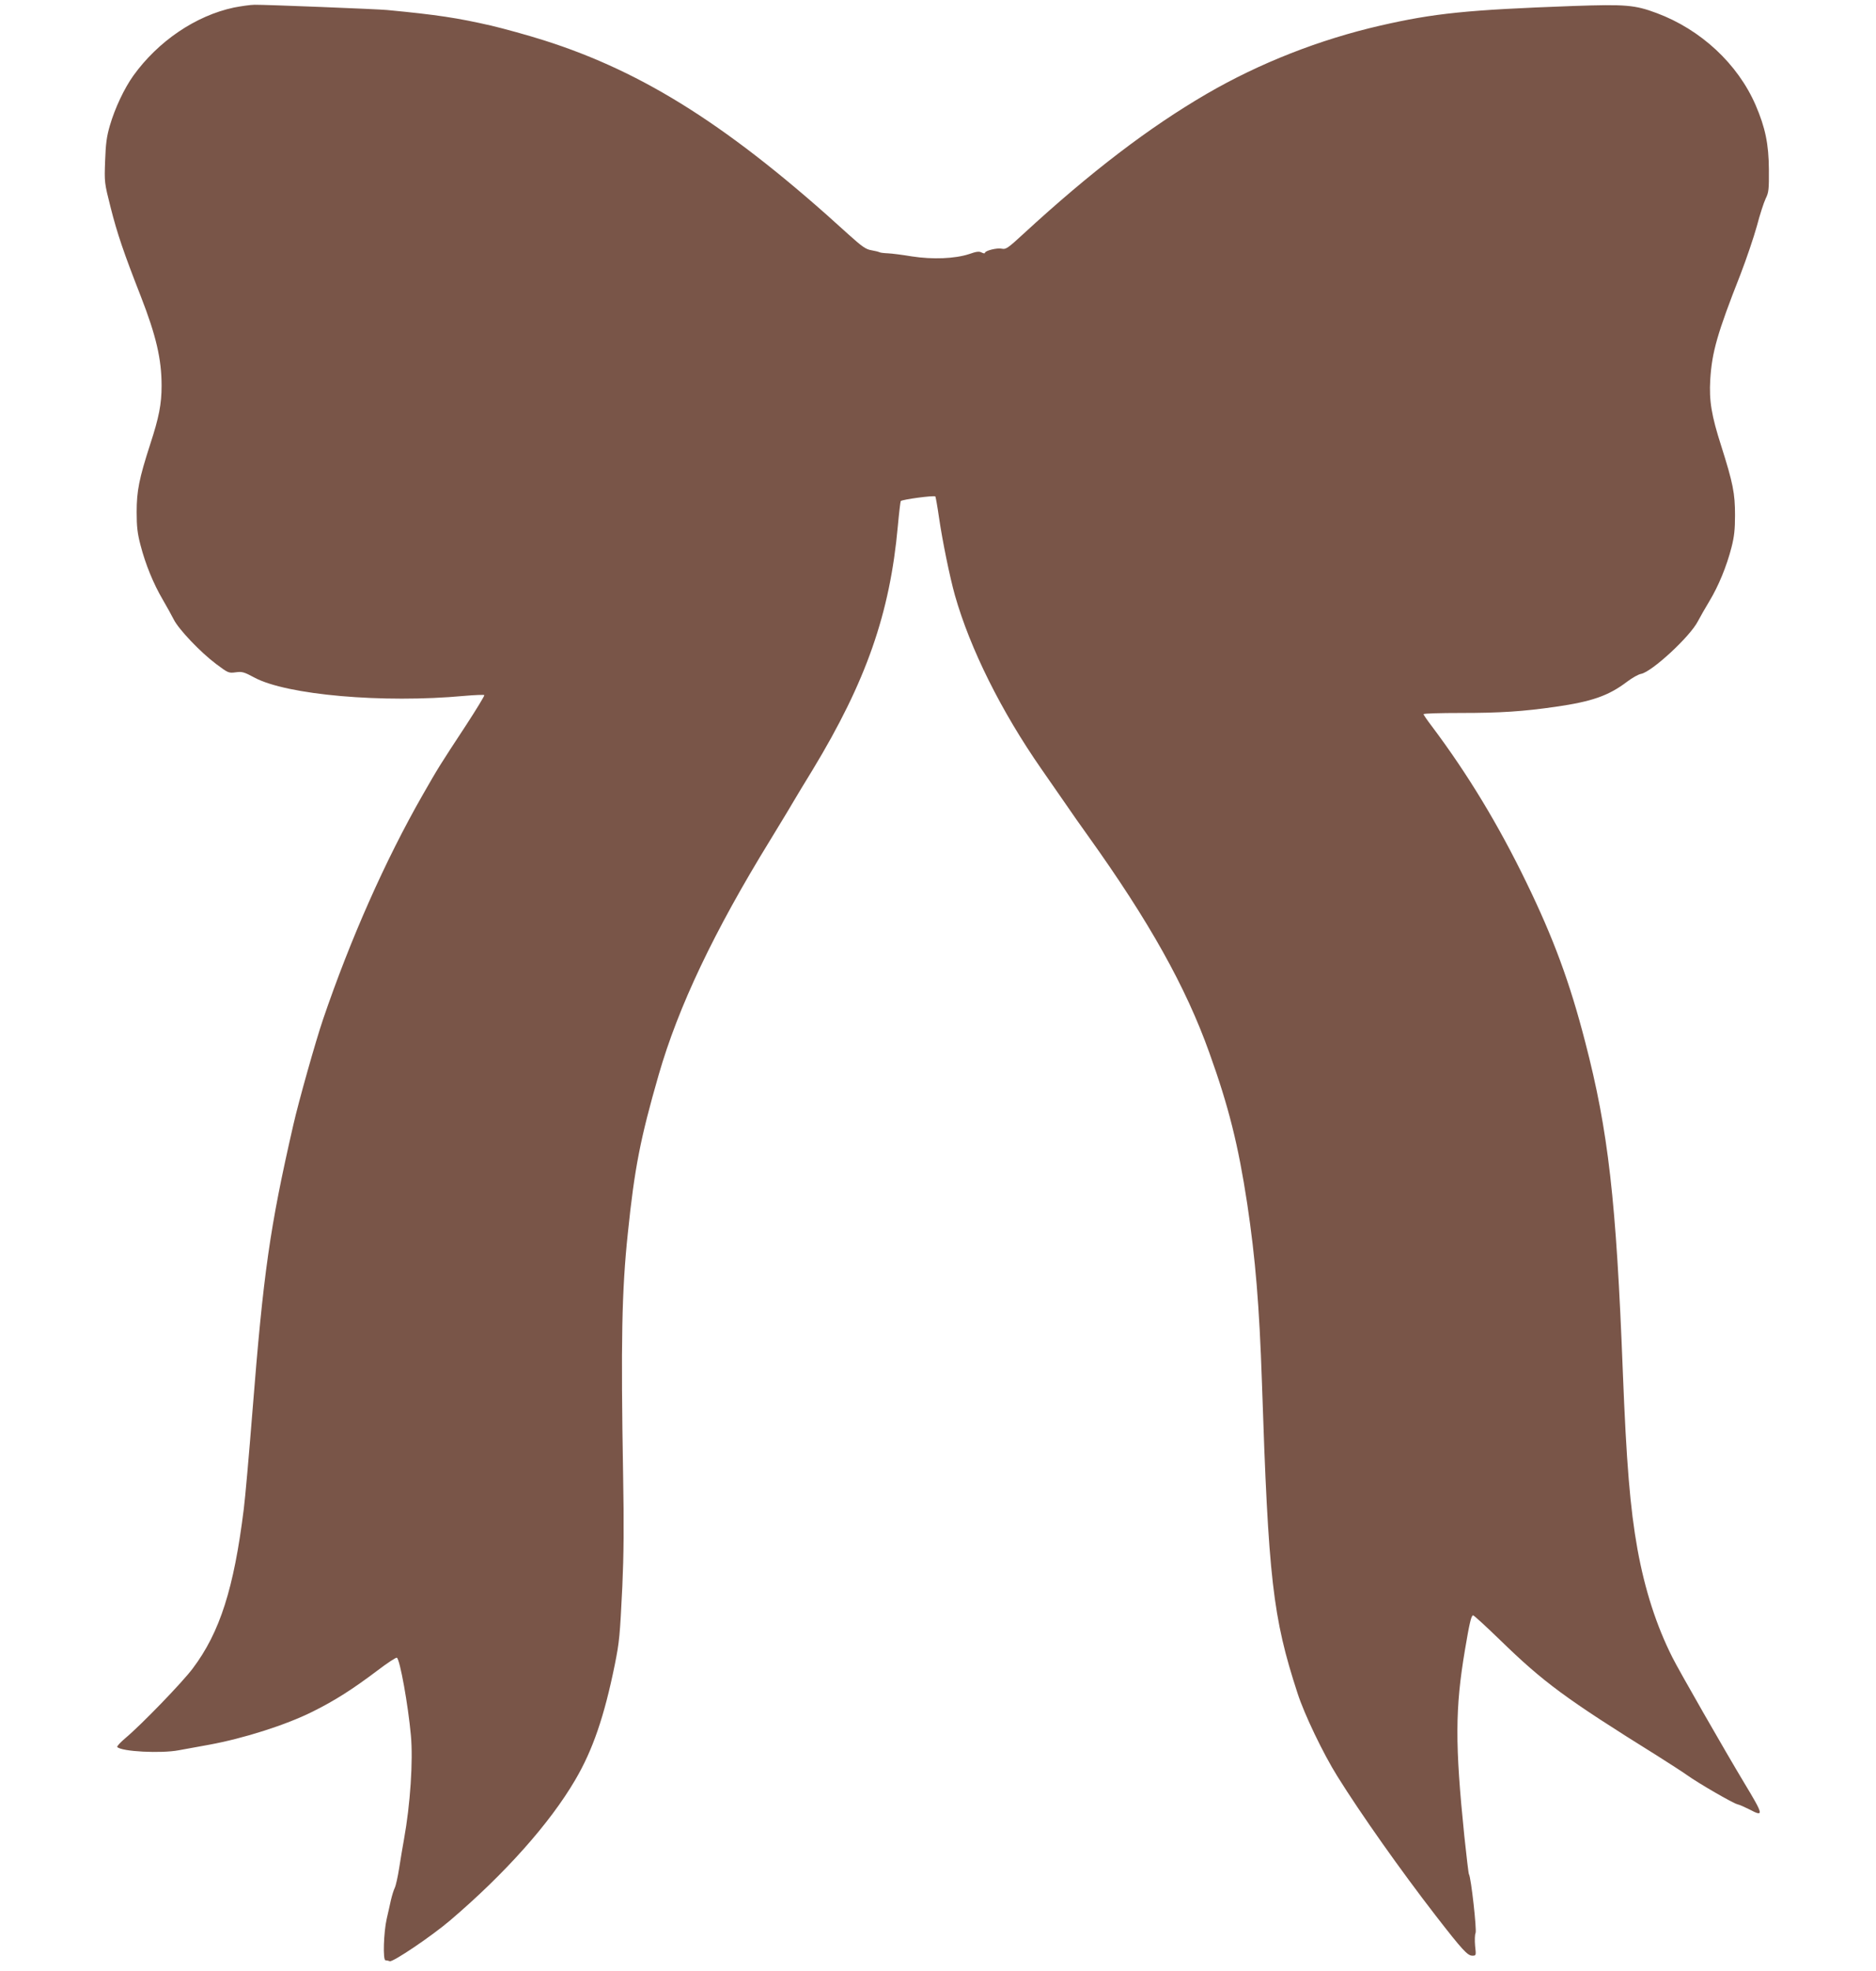 <?xml version="1.0" standalone="no"?>
<!DOCTYPE svg PUBLIC "-//W3C//DTD SVG 20010904//EN"
 "http://www.w3.org/TR/2001/REC-SVG-20010904/DTD/svg10.dtd">
<svg version="1.0" xmlns="http://www.w3.org/2000/svg"
 width="1219pt" height="1280pt" viewBox="0 0 1219 1280"
 preserveAspectRatio="xMidYMid meet">
<g transform="translate(0,1280) scale(0.1,-0.1)"
fill="#795548" stroke="none">
<path d="M1520 12751 c-249 -53 -493 -219 -654 -443 -59 -83 -119 -210 -152
-323 -21 -72 -27 -118 -31 -230 -5 -139 -5 -141 36 -303 43 -170 85 -293 195
-574 101 -259 136 -411 136 -583 0 -119 -17 -206 -74 -380 -72 -223 -88 -303
-88 -440 0 -95 5 -139 25 -215 32 -124 84 -251 144 -353 26 -45 59 -104 72
-130 32 -64 173 -212 274 -288 79 -59 82 -61 128 -55 42 6 55 2 122 -34 210
-113 836 -168 1365 -119 68 6 126 8 129 5 3 -3 -50 -90 -117 -193 -180 -274
-179 -273 -284 -456 -242 -423 -468 -932 -647 -1457 -48 -141 -159 -535 -193
-685 -153 -668 -194 -956 -266 -1865 -22 -278 -47 -561 -56 -630 -64 -515
-155 -800 -331 -1034 -66 -89 -334 -366 -438 -453 -33 -28 -57 -54 -53 -58 28
-30 285 -43 400 -21 46 8 135 25 198 36 223 41 495 127 670 214 147 73 261
146 423 268 64 49 121 86 126 83 20 -12 73 -307 91 -505 15 -165 -4 -449 -45
-675 -8 -44 -22 -127 -31 -185 -9 -58 -22 -116 -29 -130 -7 -14 -18 -50 -25
-80 -6 -30 -19 -84 -27 -120 -20 -87 -26 -270 -8 -270 7 0 20 -3 28 -6 20 -7
271 162 392 265 359 306 648 631 812 911 115 195 190 415 258 750 30 150 33
184 49 510 9 201 11 395 5 720 -15 861 -9 1200 31 1575 43 418 81 612 200
1025 128 444 360 932 725 1525 50 83 115 188 142 235 28 47 87 146 133 220
348 574 503 1017 554 1583 8 88 17 161 19 163 11 11 216 38 225 30 2 -3 13
-63 23 -133 23 -159 71 -391 104 -509 99 -348 301 -753 562 -1128 31 -45 95
-137 143 -206 47 -69 120 -173 162 -231 395 -552 633 -977 786 -1405 126 -350
188 -599 246 -979 54 -360 79 -664 96 -1165 42 -1274 70 -1521 231 -2015 44
-137 167 -393 259 -540 152 -244 413 -613 639 -905 173 -223 207 -260 238
-260 25 0 25 1 18 64 -3 36 -2 73 3 83 9 17 -29 361 -43 382 -3 5 -16 117 -30
248 -61 597 -60 828 4 1208 29 173 41 225 53 225 6 0 83 -71 172 -157 288
-280 428 -383 1025 -755 79 -50 166 -106 194 -126 71 -51 297 -182 327 -189
14 -3 49 -19 79 -34 94 -50 91 -36 -34 171 -120 199 -427 734 -468 817 -104
206 -179 439 -227 703 -48 267 -72 564 -95 1150 -43 1116 -94 1565 -245 2145
-100 387 -206 673 -382 1035 -182 375 -382 705 -615 1015 -29 38 -53 73 -53
77 0 5 109 8 243 8 260 0 405 10 614 40 238 34 346 72 467 164 32 24 72 47 90
50 71 14 319 243 369 342 14 27 48 86 75 131 59 98 111 224 143 348 18 70 23
117 23 210 0 141 -13 207 -89 447 -64 199 -80 295 -72 432 11 180 46 302 196
683 39 101 87 243 107 315 19 73 45 153 57 178 20 40 22 60 21 190 -1 163 -23
271 -86 417 -116 268 -356 491 -643 598 -142 53 -201 58 -545 46 -687 -25
-900 -47 -1250 -127 -396 -91 -784 -243 -1130 -444 -374 -218 -752 -506 -1189
-908 -101 -93 -115 -103 -141 -97 -31 7 -110 -13 -110 -27 0 -5 -9 -4 -21 2
-16 9 -34 7 -82 -10 -92 -30 -236 -36 -372 -15 -60 10 -130 19 -155 20 -26 1
-50 4 -55 7 -6 3 -29 9 -53 13 -36 6 -60 23 -149 103 -762 695 -1325 1053
-1978 1260 -104 33 -260 76 -345 96 -219 50 -350 70 -675 101 -62 6 -792 35
-860 34 -27 0 -88 -9 -135 -18z"/>
</g>
</svg>
